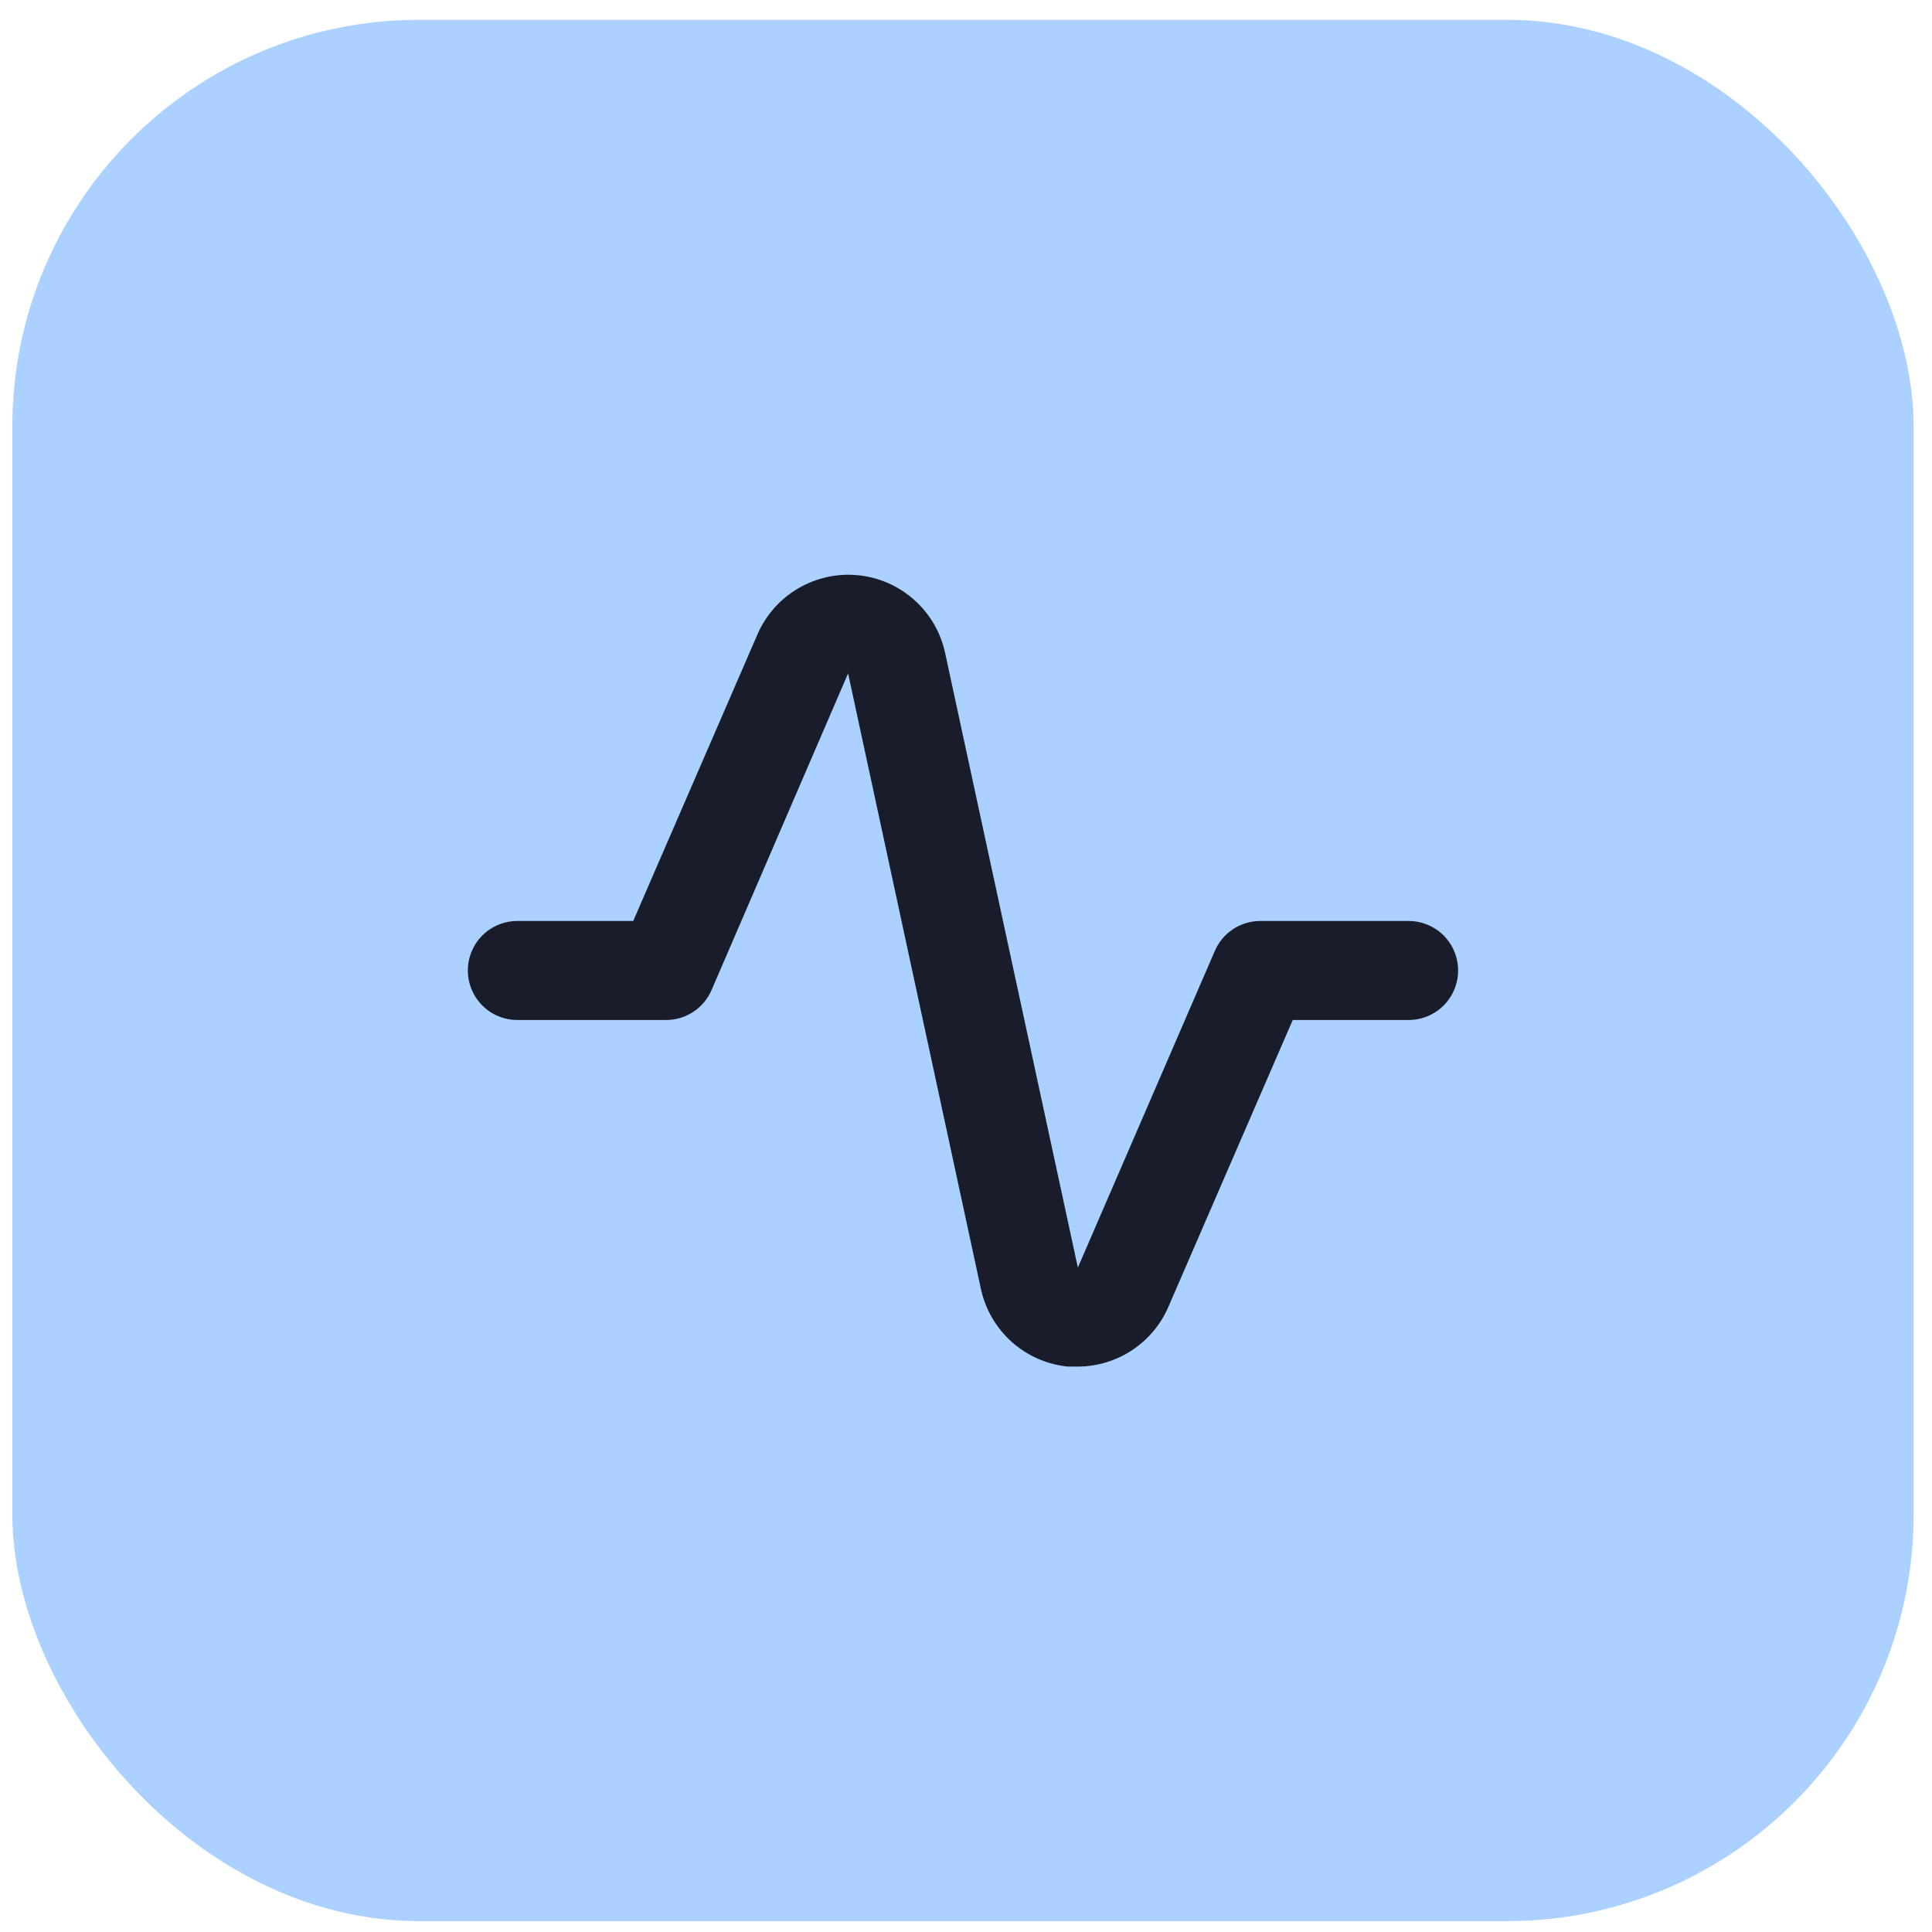 <svg width="76" height="76" viewBox="0 0 76 76" fill="none" xmlns="http://www.w3.org/2000/svg">
<rect x="0.485" y="0.78" width="74.792" height="74.792" rx="16" fill="#AAD1FF"/>
<path d="M42.419 53.758H42.01C41.186 53.676 40.409 53.334 39.793 52.781C39.176 52.227 38.752 51.492 38.582 50.681L33.362 26.49L27.987 38.956C27.835 39.304 27.584 39.6 27.266 39.808C26.947 40.016 26.575 40.126 26.195 40.124H20.352C19.835 40.124 19.34 39.919 18.974 39.554C18.609 39.188 18.404 38.693 18.404 38.176C18.404 37.66 18.609 37.165 18.974 36.799C19.34 36.434 19.835 36.229 20.352 36.229H24.909L29.798 24.952C30.127 24.195 30.688 23.562 31.4 23.145C32.112 22.727 32.938 22.547 33.759 22.629C34.58 22.711 35.354 23.052 35.969 23.603C36.584 24.153 37.008 24.885 37.18 25.692L42.4 49.863L47.776 37.436C47.922 37.081 48.17 36.776 48.489 36.561C48.807 36.346 49.183 36.231 49.567 36.229H55.41C55.927 36.229 56.422 36.434 56.788 36.799C57.153 37.165 57.358 37.66 57.358 38.176C57.358 38.693 57.153 39.188 56.788 39.554C56.422 39.919 55.927 40.124 55.41 40.124H50.853L45.964 51.401C45.666 52.096 45.172 52.688 44.542 53.107C43.913 53.525 43.175 53.752 42.419 53.758Z" fill="#181C2B"/>
</svg>
